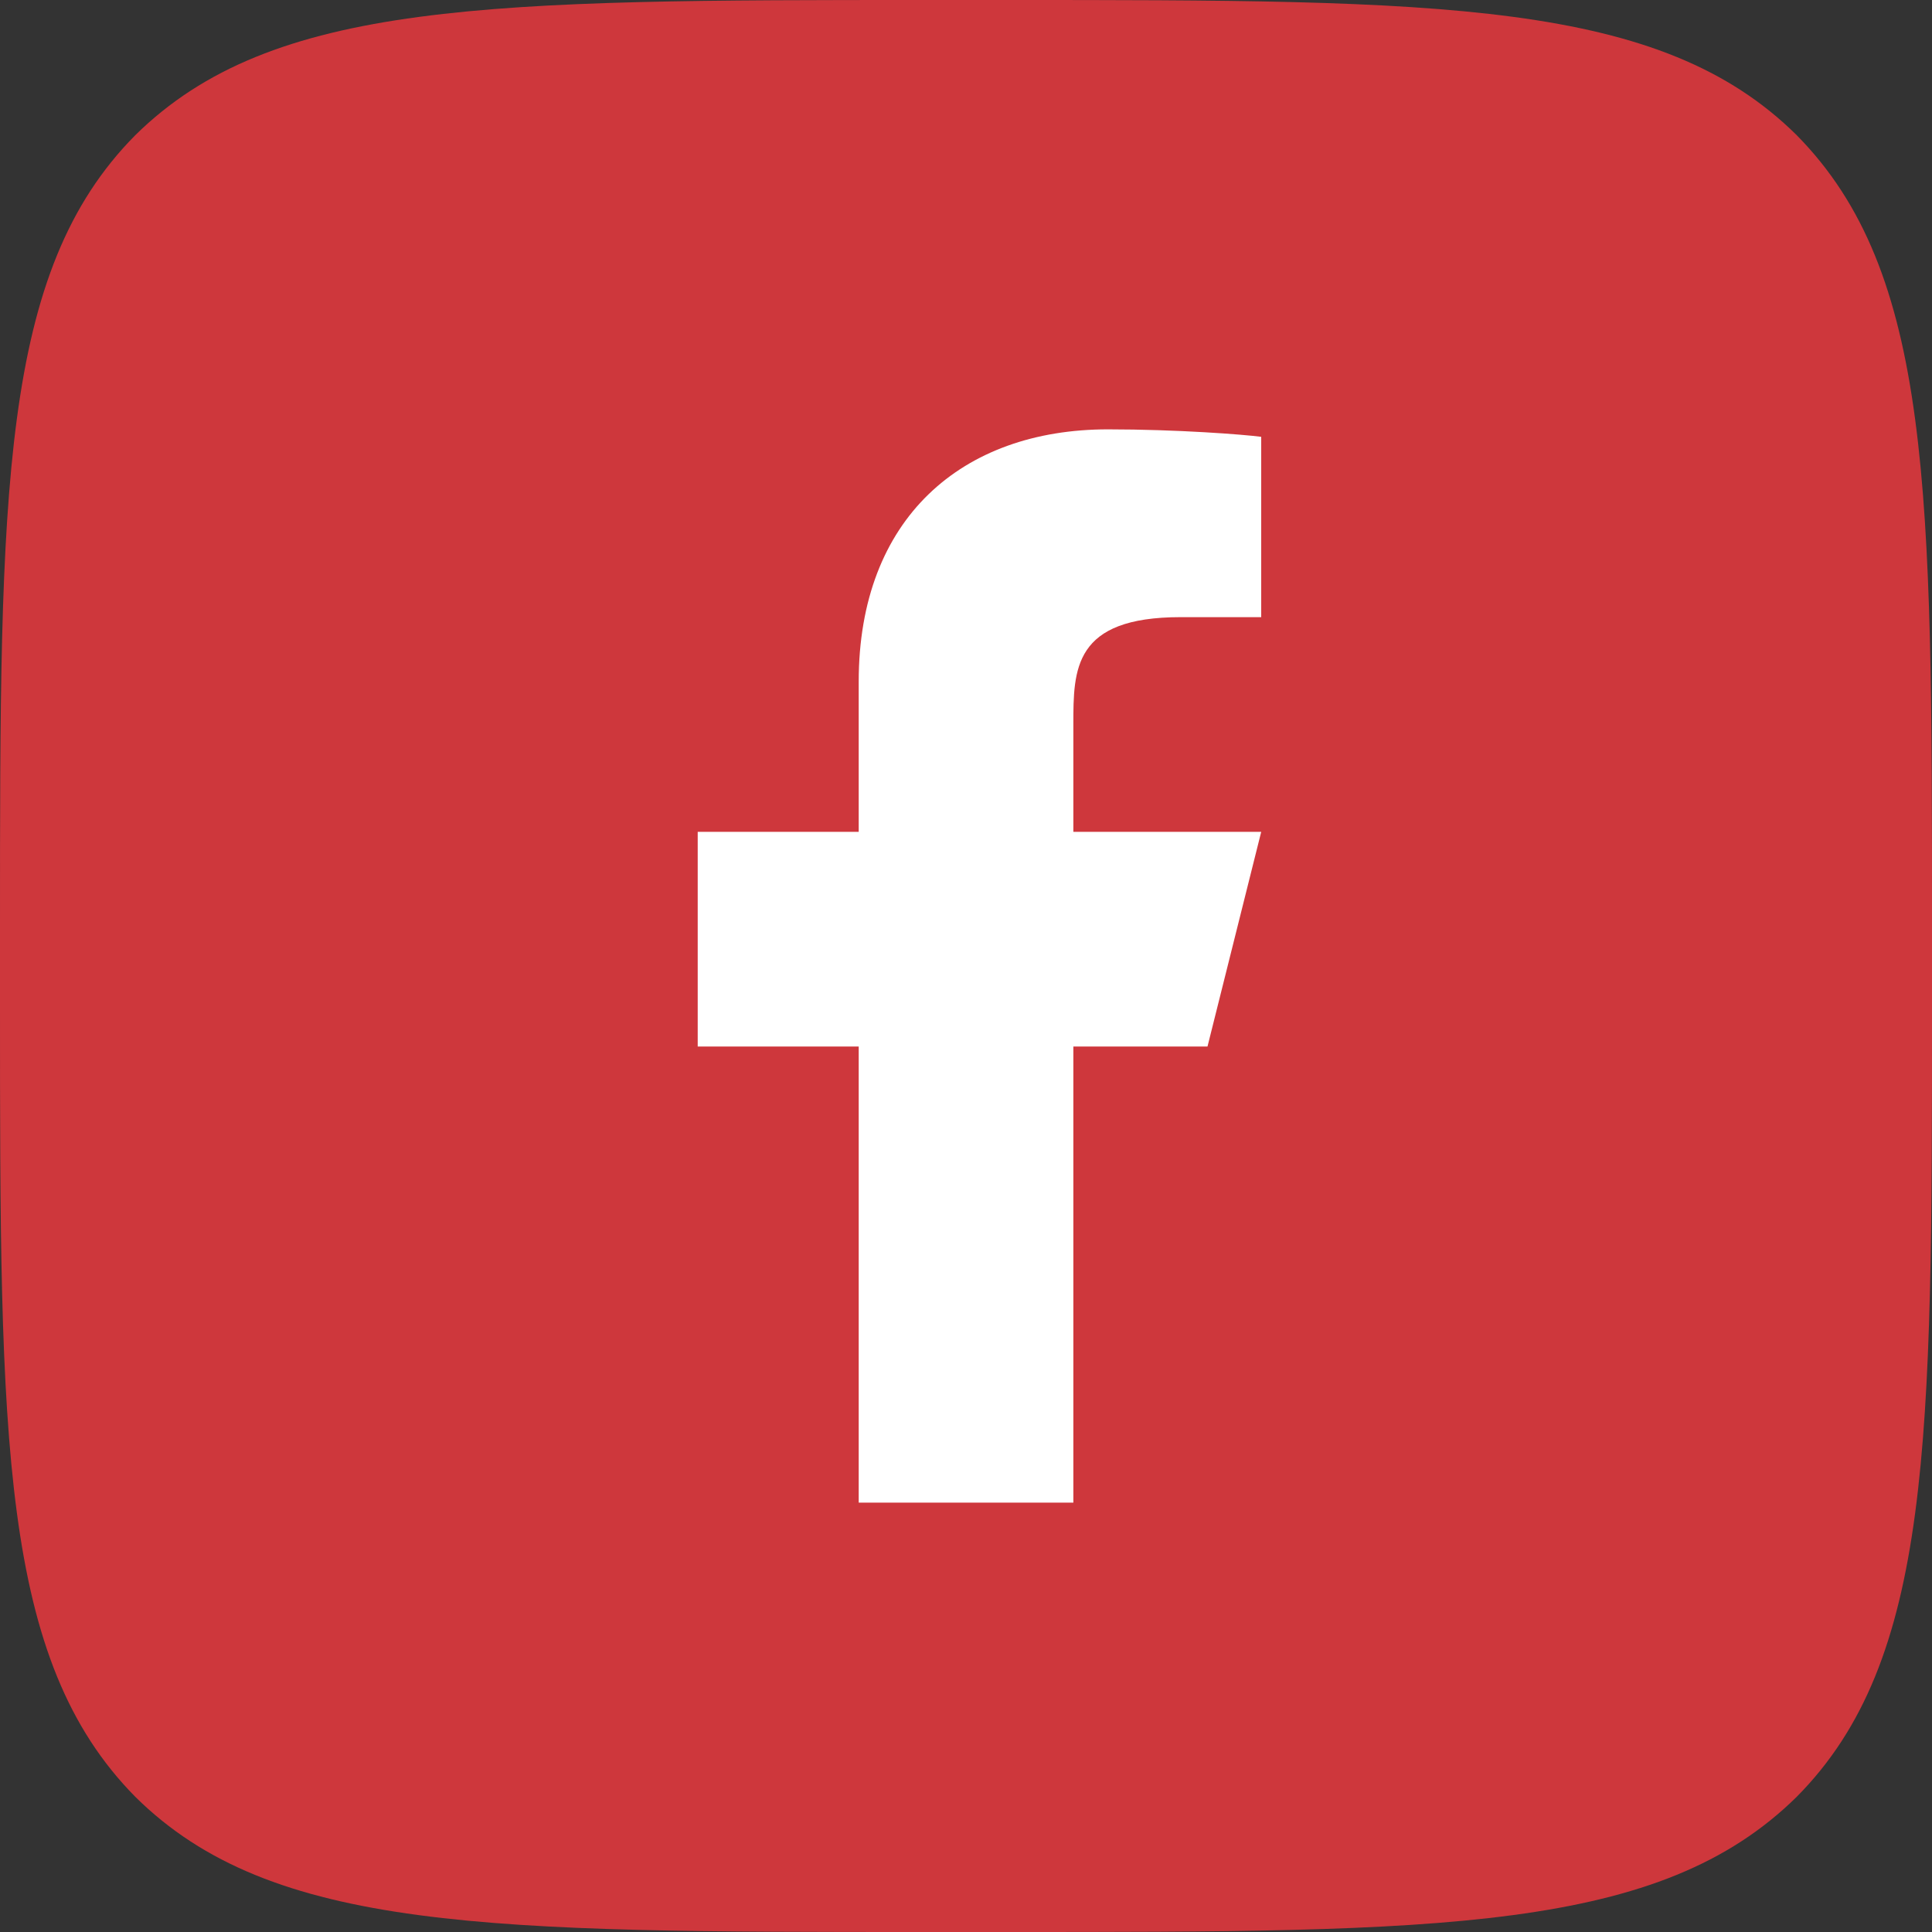 <?xml version="1.0" encoding="UTF-8"?> <svg xmlns="http://www.w3.org/2000/svg" width="30" height="30" viewBox="0 0 30 30" fill="none"><rect x="0" y="0" width="30" height="30" fill="#333333" stroke="none"/> <path d="M0 14.4C0 7.61 0 4.22 2.1 2.1C4.23 0 7.62 0 14.4 0H15.6C22.39 0 25.78 0 27.9 2.1C30 4.23 30 7.62 30 14.4V15.6C30 22.39 30 25.78 27.9 27.9C25.77 30 22.38 30 15.6 30H14.4C7.61 30 4.22 30 2.1 27.9C0 25.77 0 22.38 0 15.6V14.4Z" fill="#CE373C"></path> <path d="M16.667 16.25H18.75L19.584 12.917H16.667V11.25C16.667 10.392 16.667 9.583 18.334 9.583H19.584V6.783C19.312 6.747 18.286 6.667 17.203 6.667C14.94 6.667 13.334 8.047 13.334 10.583V12.917H10.834V16.25H13.334V23.333H16.667V16.25Z" fill="white"></path> </svg> 